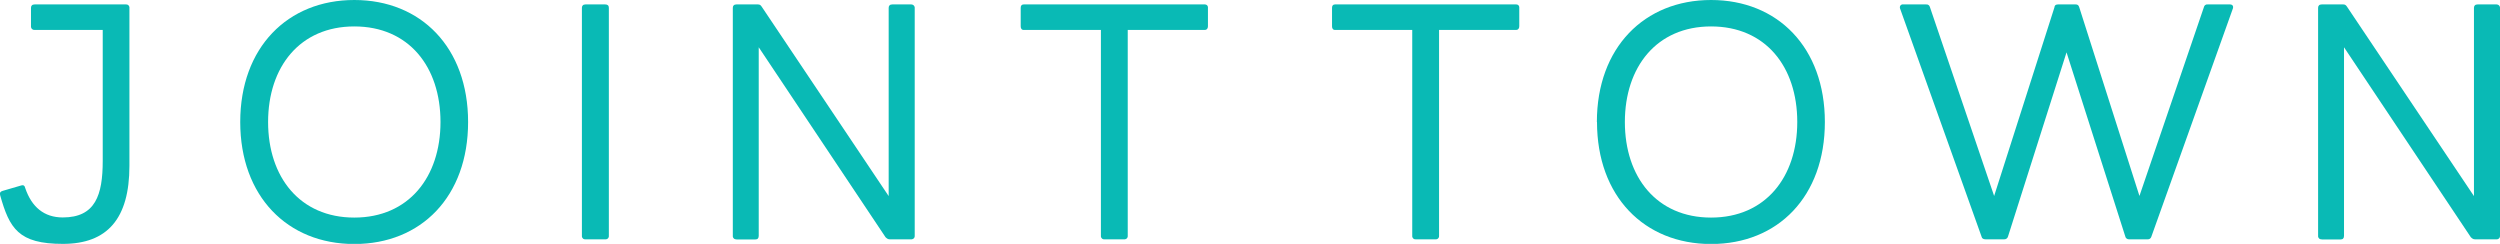 <?xml version="1.0" encoding="UTF-8"?>
<svg id="_レイヤー_1" data-name="レイヤー_1" xmlns="http://www.w3.org/2000/svg" xmlns:xlink="http://www.w3.org/1999/xlink" version="1.1" viewBox="0 0 1920 187.3">
  <!-- Generator: Adobe Illustrator 29.5.1, SVG Export Plug-In . SVG Version: 2.1.0 Build 141)  -->
  <defs>
    <style>
      .st0 {
        fill: none;
      }

      .st1 {
        fill: #09bab5;
      }

      .st2 {
        clip-path: url(#clippath);
      }
    </style>
    <clipPath id="clippath">
      <rect class="st0" y="0" width="1920" height="187.3"/>
    </clipPath>
  </defs>
  <g class="st2">
    <g id="_グループ_1643" data-name="グループ_1643">
      <path id="_パス_252" data-name="パス_252" class="st1" d="M.1,149.9c-.5-1.9.2-2.8,1.9-3.3l14.4-4.2c1.6-.5,2.6.2,3,2.1,4.9,14.4,14.4,22.5,28.8,22.5,25.1,0,30.7-17.2,30.7-43.5V23H26.6c-1.4.1-2.7-.9-2.8-2.3,0-.2,0-.3,0-.5V6c0-1.6.9-2.6,2.8-2.6h70.2c1.3-.1,2.4.8,2.6,2.1,0,.2,0,.3,0,.5v121.3c0,40.7-17,60-51.1,60S7.3,175.5.1,149.9"/>
      <path id="_パス_253" data-name="パス_253" class="st1" d="M184.5,93.7C184.5,36.5,220.9,0,272.1,0s87.4,36.5,87.4,93.7-36,93.7-87.4,93.7-87.6-36.7-87.6-93.7M338.3,93.7c0-42.5-24.4-73.4-66.2-73.4s-66.2,31.1-66.2,73.4,24.4,73.4,66.2,73.4,66.2-31.1,66.2-73.4"/>
      <path id="_パス_254" data-name="パス_254" class="st1" d="M449.7,183.8c-1.3.2-2.6-.7-2.8-2.1,0-.2,0-.5,0-.7V6c0-1.6.9-2.6,2.8-2.6h15.1c1.9,0,2.8.9,2.8,2.6v175c.2,1.3-.7,2.6-2.1,2.8-.2,0-.5,0-.7,0h-15.1Z"/>
      <path id="_パス_255" data-name="パス_255" class="st1" d="M565.6,183.8c-1.3.2-2.6-.7-2.8-2.1,0-.2,0-.5,0-.7V6c0-1.6.9-2.6,2.8-2.6h16.5c1.4,0,2.1.5,3,1.9l97.4,145.3V6c0-1.6.9-2.6,2.8-2.6h14.6c1.3,0,2.5,1,2.6,2.3,0,0,0,.2,0,.3v175c.2,1.4-.8,2.6-2.2,2.8-.1,0-.2,0-.4,0h-16.5c-1.4,0-2.1-.5-3.3-1.6l-97.4-145.9v144.8c0,1.9-.9,2.8-2.6,2.8h-14.6Z"/>
      <path id="_パス_256" data-name="パス_256" class="st1" d="M848.3,183.8c-1.3.2-2.6-.7-2.8-2.1,0-.2,0-.5,0-.7V23h-59.3c-1.6,0-2.3-1.2-2.3-2.8V6c0-1.6.7-2.6,2.3-2.6h139.2c1.2,0,2.3.9,2.3,2.2,0,.1,0,.3,0,.4v14.2c0,1.6-.9,2.8-2.3,2.8h-59.3v158c.2,1.3-.7,2.6-2.1,2.8-.2,0-.5,0-.7,0h-15.1Z"/>
      <path id="_パス_257" data-name="パス_257" class="st1" d="M1087.4,183.8c-1.3.2-2.6-.7-2.8-2.1,0-.2,0-.5,0-.7V23h-59.3c-1.6,0-2.3-1.2-2.3-2.8V6c0-1.6.7-2.6,2.3-2.6h139.2c1.3,0,2.3.9,2.3,2.2,0,.1,0,.2,0,.4v14.2c0,1.6-.9,2.8-2.3,2.8h-59.3v158c.2,1.3-.7,2.6-2.1,2.8-.2,0-.5,0-.7,0h-15.1Z"/>
      <path id="_パス_258" data-name="パス_258" class="st1" d="M1226.4,93.7C1226.4,36.5,1262.9,0,1314.1,0s87.4,36.5,87.4,93.7-36,93.7-87.4,93.7-87.6-36.7-87.6-93.7M1380.3,93.7c0-42.5-24.4-73.4-66.2-73.4s-66.2,31.1-66.2,73.4,24.4,73.4,66.2,73.4,66.2-31.1,66.2-73.4"/>
      <path id="_パス_259" data-name="パス_259" class="st1" d="M1524.9,183.8c-1.6,0-2.8-.7-3-1.9l-62.7-175.5c-.4-1.2.2-2.5,1.3-2.9.3-.1.6-.2,1-.1h17.7c1.4-.2,2.7.7,3,2.1l49.3,145,46.3-144.8c.2-1.9,1.4-2.3,2.8-2.3h13.5c1.4,0,2.3.5,2.8,2.3l46.2,144.8,49.5-145c.2-1.3,1.5-2.3,2.8-2.1h17.2c1.9,0,2.8,1.2,2.3,3l-62.7,175.5c-.4,1.2-1.5,2-2.8,1.9h-14.4c-1.4,0-2.6-1-2.8-2.3l-45.1-141.3-44.9,141.3c-.3,1.4-1.6,2.4-3,2.3h-14.2Z"/>
      <path id="_パス_260" data-name="パス_260" class="st1" d="M1783.1,183.8c-1.3.2-2.6-.7-2.8-2.1,0-.2,0-.5,0-.7V6c0-1.6.9-2.6,2.8-2.6h16.5c1.4,0,2.1.5,3,1.9l97.4,145.3V6c0-1.6.9-2.6,2.8-2.6h14.6c1.3,0,2.5,1,2.6,2.3,0,0,0,.2,0,.3v175c.2,1.4-.8,2.6-2.2,2.8-.1,0-.2,0-.4,0h-16.5c-1.4,0-2.1-.5-3.3-1.6l-97.4-145.9v144.8c0,1.9-.9,2.8-2.6,2.8h-14.6Z"/>
    </g>
  </g>
</svg>